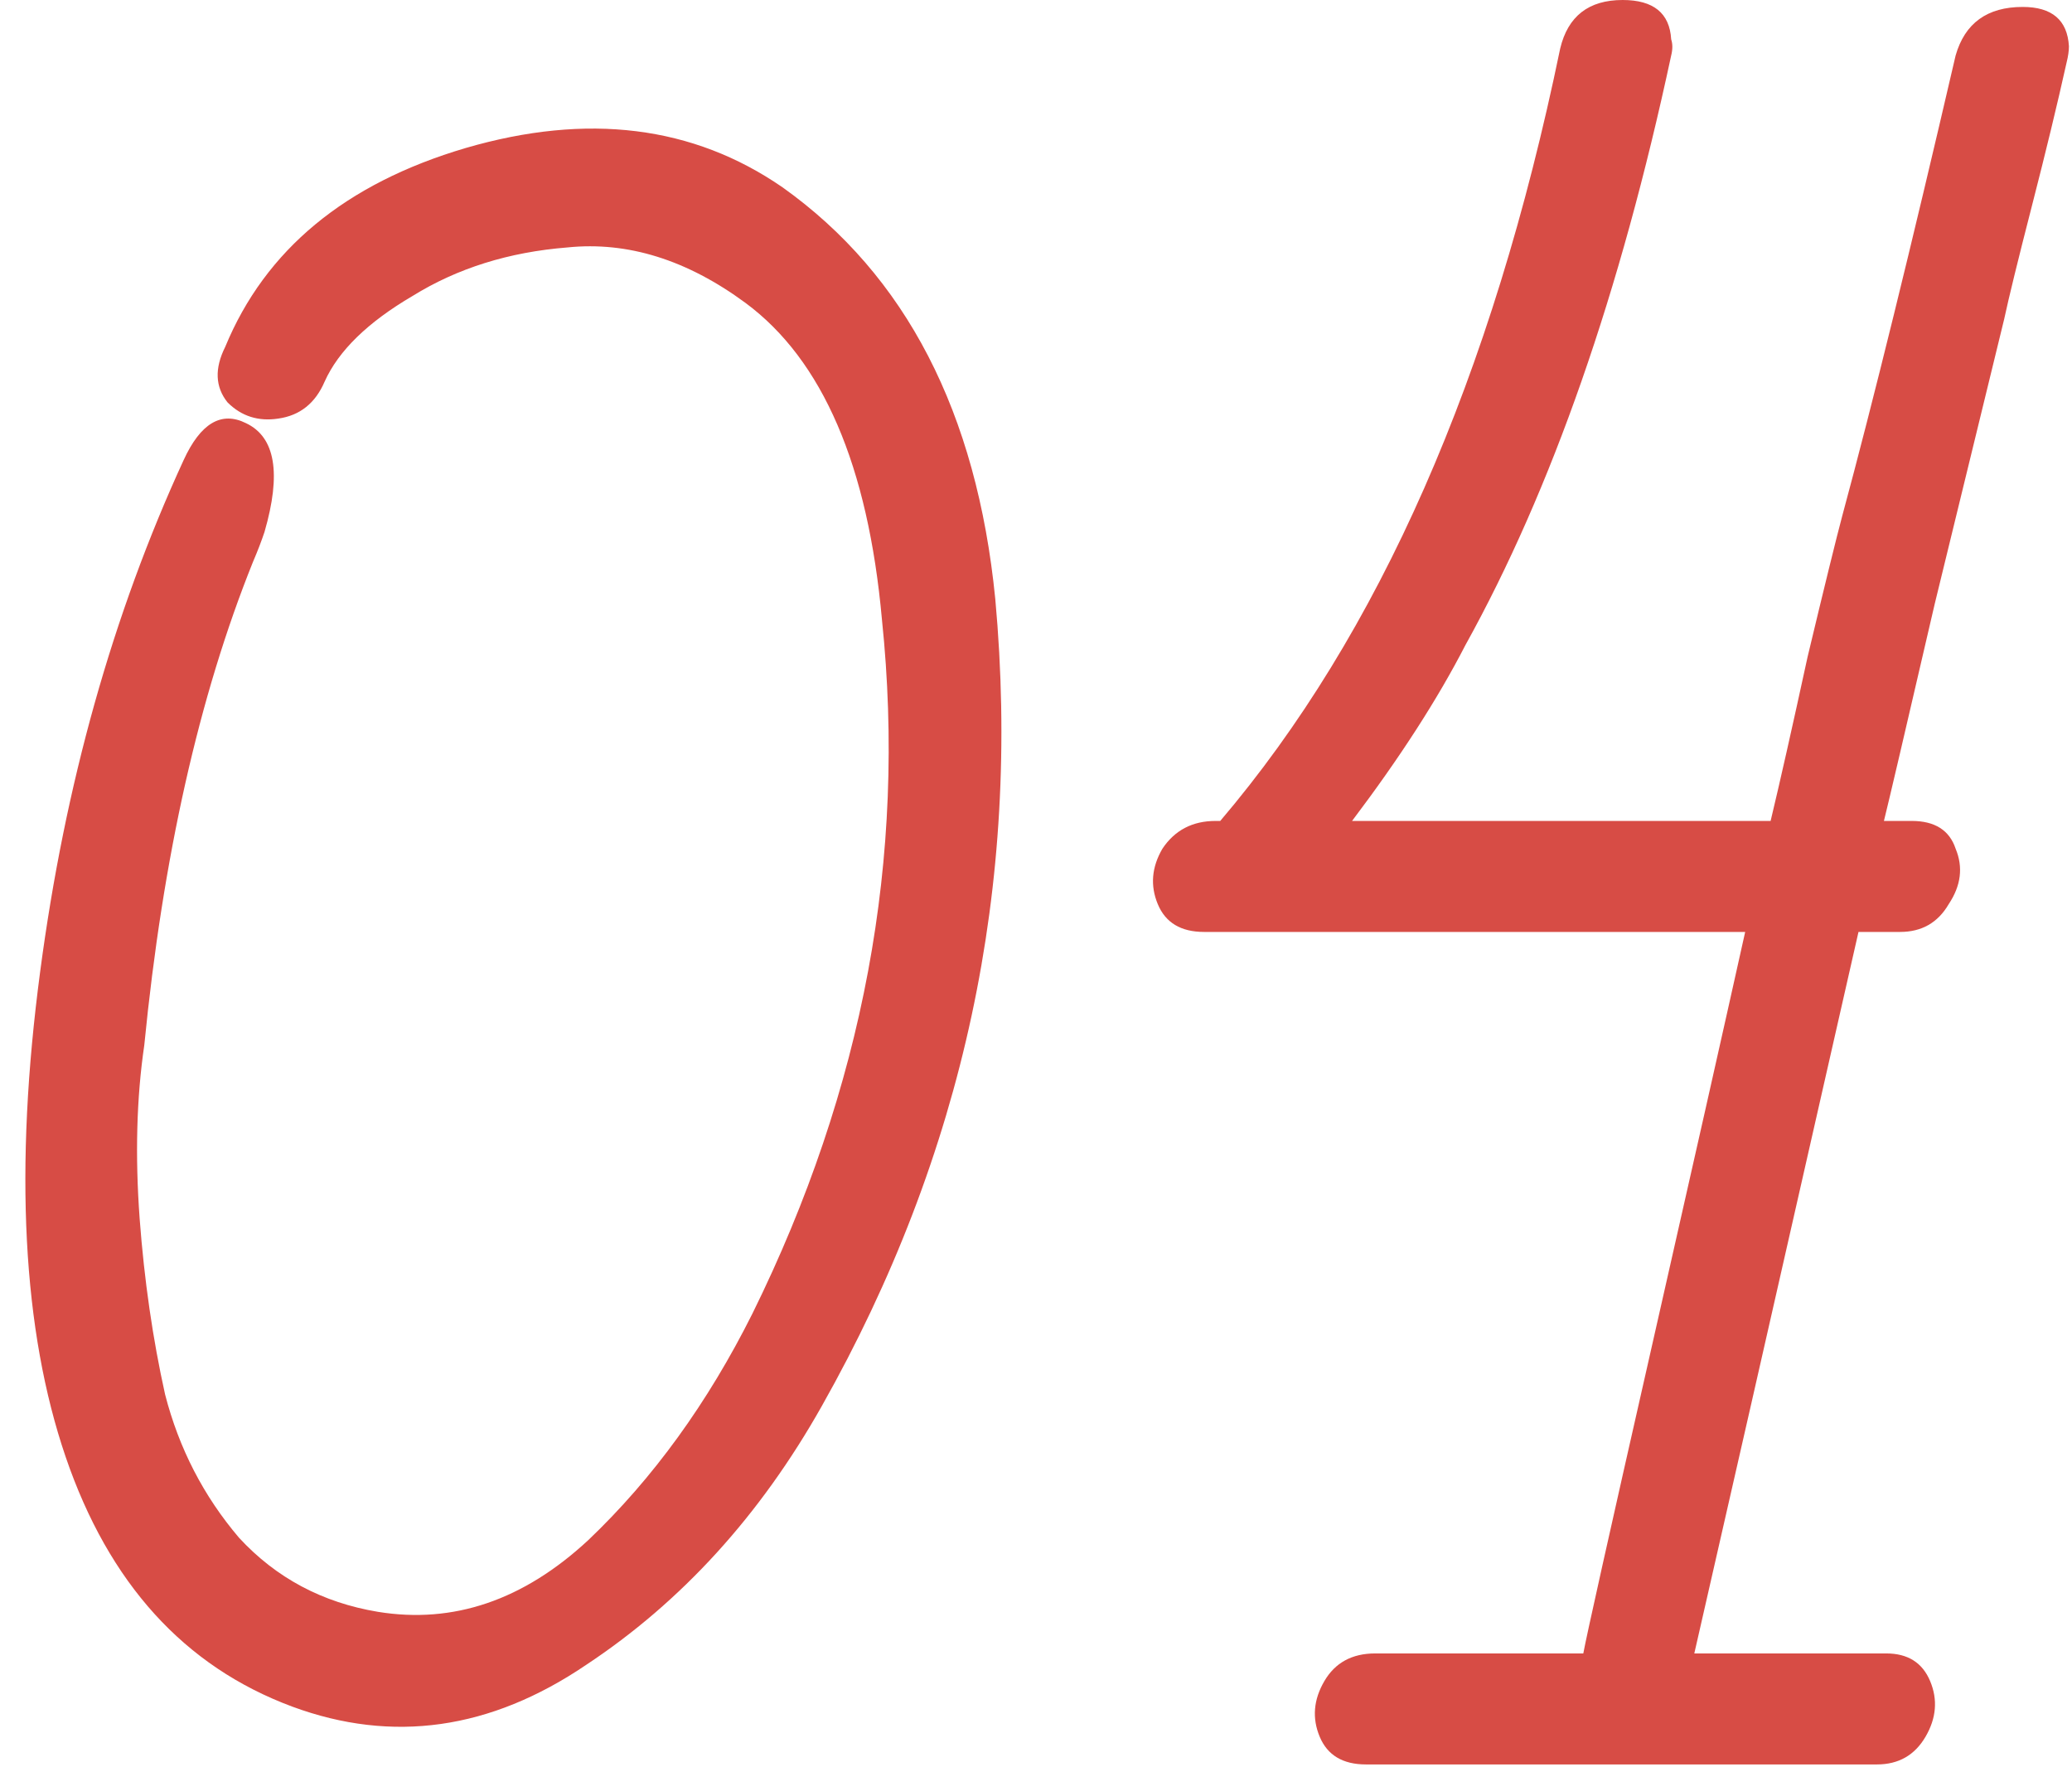 <?xml version="1.0" encoding="UTF-8"?> <svg xmlns="http://www.w3.org/2000/svg" width="448" height="382" viewBox="0 0 448 382" fill="none"> <path d="M63.195 369C39.862 360.333 23.529 342.333 14.195 315C4.862 287.667 3.029 252.667 8.695 210C14.029 169.667 24.362 132.833 39.695 99.5C43.362 91.5 47.862 88.833 53.195 91.5C59.529 94.5 60.862 102.333 57.195 115C56.529 117 55.695 119.167 54.695 121.5C43.029 150.5 35.195 185.333 31.195 226C29.529 237.333 29.195 249.833 30.195 263.5C31.195 276.833 33.029 289.5 35.695 301.5C38.695 313.167 44.029 323.5 51.695 332.5C59.695 341.167 69.695 346.5 81.695 348.5C98.029 351.167 113.195 346 127.195 333C141.195 319.667 153.029 303.333 162.695 284C186.695 235.333 196.029 185.333 190.695 134C187.695 100.667 177.862 77.833 161.195 65.5C148.529 56.167 135.695 52.167 122.695 53.5C110.029 54.5 98.862 58 89.195 64C79.529 69.667 73.195 75.833 70.195 82.5C68.195 87.167 64.862 89.833 60.195 90.5C55.862 91.167 52.195 90 49.195 87C46.529 83.667 46.362 79.667 48.695 75C57.362 54 74.695 39.667 100.695 32C127.029 24.333 149.862 27.167 169.195 40.5C195.862 59.5 211.195 89.167 215.195 129.5C220.862 191.5 208.362 249.667 177.695 304C164.362 327.667 147.362 346.333 126.695 360C106.029 374 84.862 377 63.195 369ZM422.836 12C424.836 5 429.669 1.5 437.336 1.5C443.669 1.5 447.003 4.333 447.336 10C447.336 11 447.169 12.167 446.836 13.5C444.836 22.5 442.336 32.833 439.336 44.5C436.336 56.167 434.336 64.333 433.336 69C430.003 82.667 425.003 103.167 418.336 130.5C412.003 157.833 408.336 173.5 407.336 177.5H413.336C418.336 177.5 421.503 179.5 422.836 183.5C424.503 187.5 424.003 191.5 421.336 195.5C419.003 199.5 415.503 201.5 410.836 201.5H401.836C382.836 285.167 371.003 337.167 366.336 357.5H407.836C412.503 357.5 415.669 359.5 417.336 363.5C419.003 367.5 418.669 371.5 416.336 375.5C414.003 379.5 410.503 381.5 405.836 381.5H295.336C290.336 381.5 287.003 379.5 285.336 375.5C283.669 371.5 284.003 367.5 286.336 363.5C288.669 359.5 292.336 357.5 297.336 357.5H342.336C343.003 353.833 347.836 332.167 356.836 292.5C365.836 252.833 372.669 222.5 377.336 201.5H260.336C255.336 201.5 252.003 199.5 250.336 195.5C248.669 191.5 249.003 187.5 251.336 183.5C254.003 179.5 257.836 177.5 262.836 177.5H263.836C298.169 137.167 322.669 81.5 337.336 10.5C339.003 3.5 343.503 -1.43051e-05 350.836 -1.43051e-05C357.503 -1.43051e-05 361.003 2.833 361.336 8.5C361.669 9.5 361.669 10.667 361.336 12C350.336 63.333 335.503 105.833 316.836 139.5C310.836 151.167 302.669 163.833 292.336 177.5H382.836C384.836 169.167 387.503 157.333 390.836 142C394.503 126.667 397.003 116.5 398.336 111.5C405.003 86.833 413.169 53.667 422.836 12Z" fill="#D74C45"></path> </svg> 